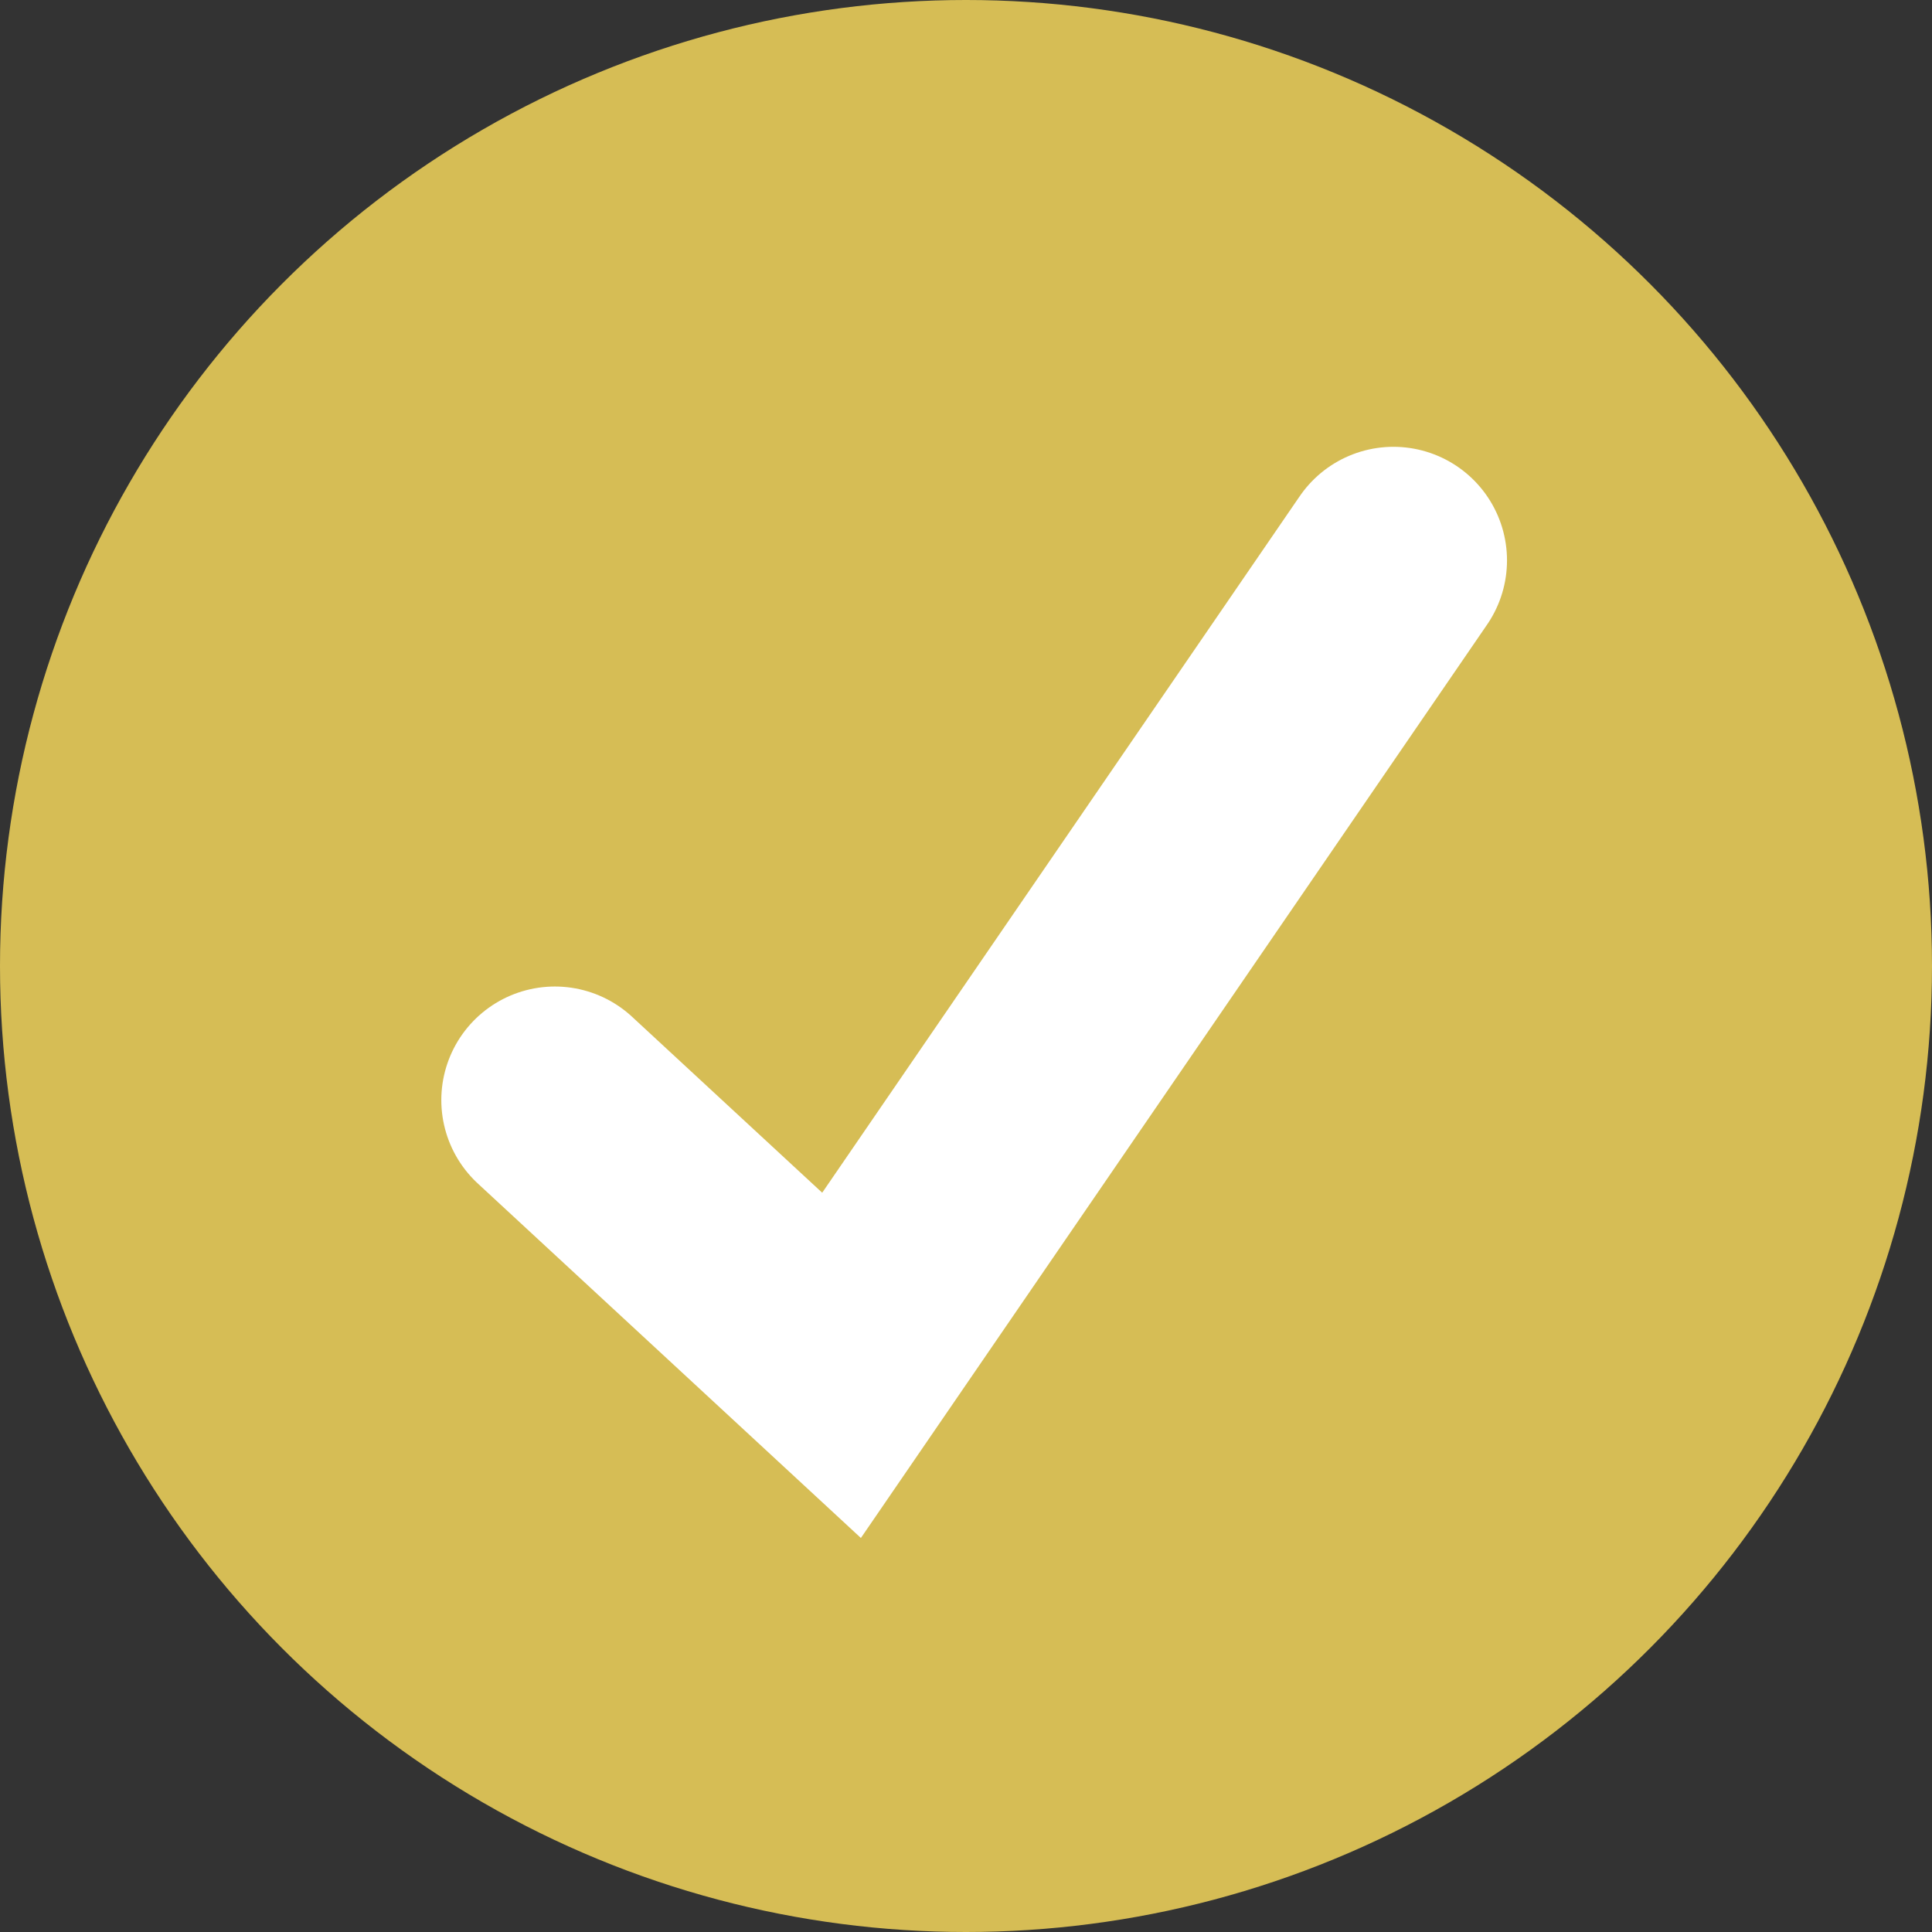 <?xml version="1.0" encoding="utf-8"?>
<!-- Generator: Adobe Illustrator 13.0.0, SVG Export Plug-In . SVG Version: 6.00 Build 14948)  -->
<!DOCTYPE svg PUBLIC "-//W3C//DTD SVG 1.1//EN" "http://www.w3.org/Graphics/SVG/1.1/DTD/svg11.dtd">
<svg version="1.1" id="Ebene_1" xmlns="http://www.w3.org/2000/svg" xmlns:xlink="http://www.w3.org/1999/xlink" x="0px" y="0px"
	 width="42.52px" height="42.52px" viewBox="0 0 42.52 42.52" enable-background="new 0 0 42.52 42.52" xml:space="preserve">
<rect x="0" y="0" width="42.52" height="42.52" fill="#333333" stroke="none"/>
<circle display="none" cx="21.26px" cy="21.26px" r="21.26px" fill="#FECC00" />
<circle display="none" cx="21.26px" cy="21.26px" r="21.26px" fill="#b9a16e" />
<circle display="done" cx="21.26px" cy="21.26px" r="21.26px" fill="#d6bd55" />

<polyline fill="none" stroke="#FFFFFF" stroke-width="4.999" stroke-linecap="round" points="12.212,24.211 
	18.521,30.049 30.667,12.333 "/>
<line display="none" fill="none" stroke="#FFFFFF" stroke-width="4.999" stroke-linecap="round" x1="10.26" y1="21.26" x2="32.26" y2="21.26"/>
</svg>

